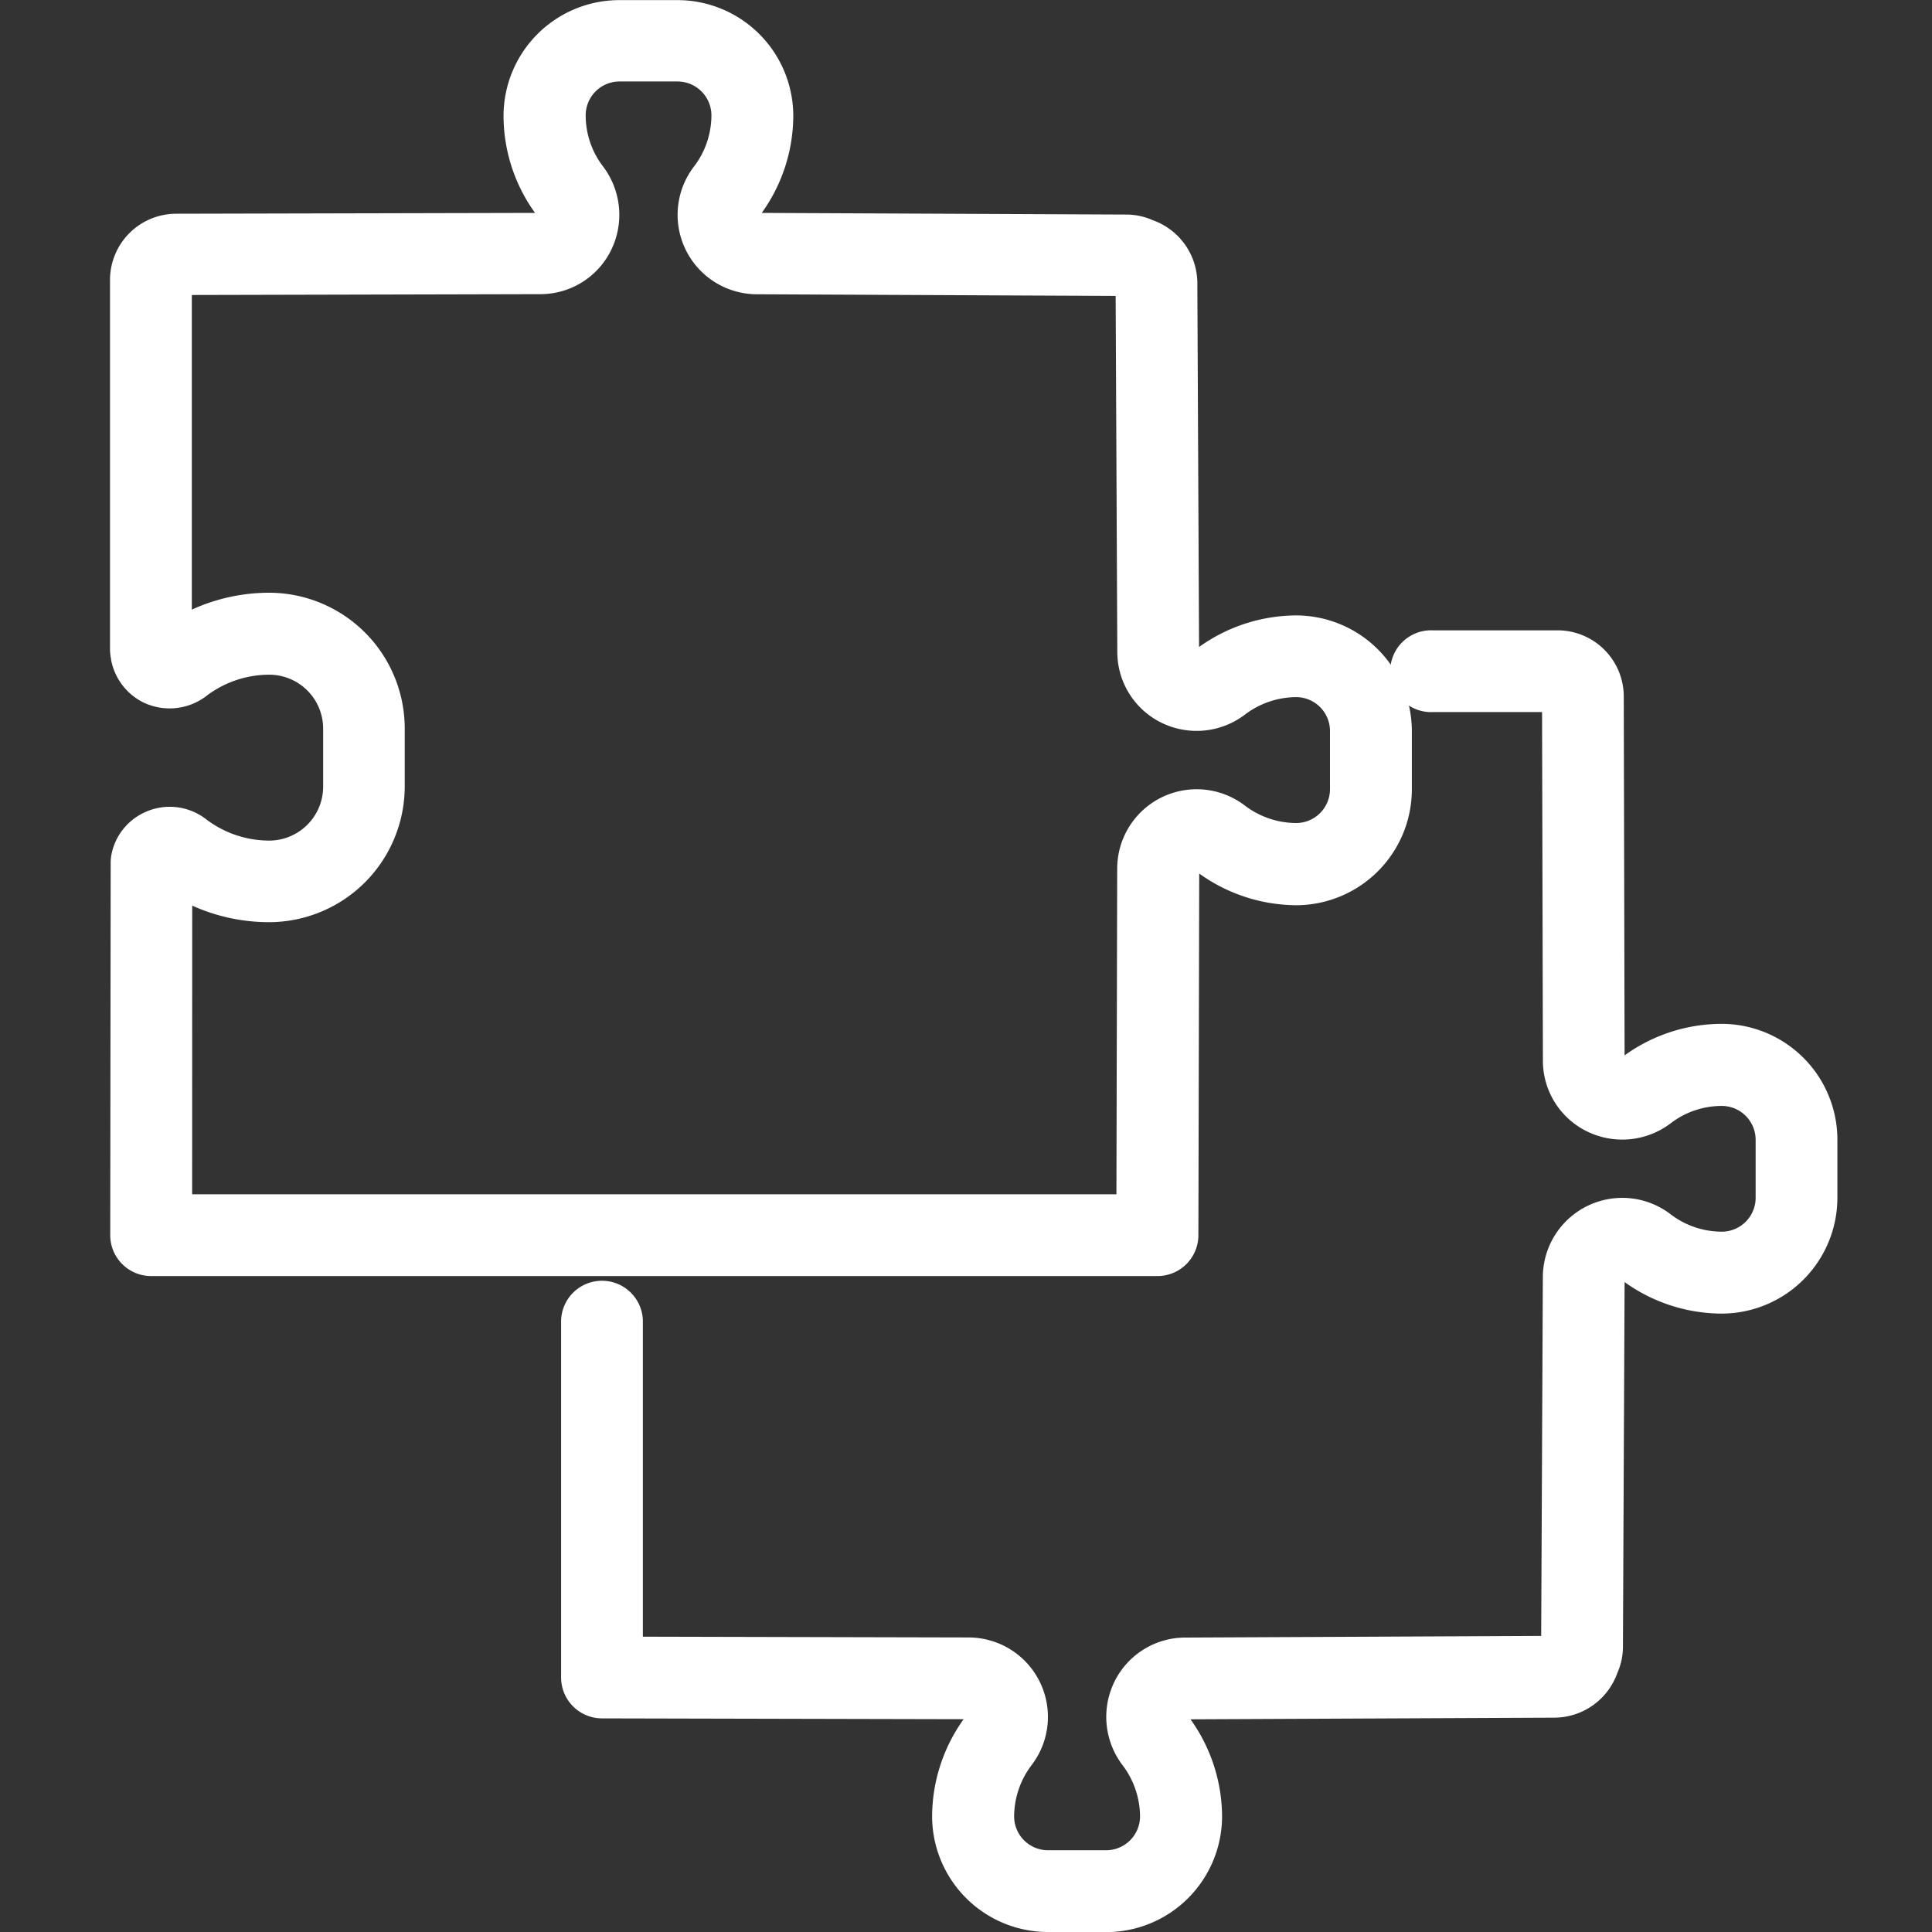 <svg xmlns="http://www.w3.org/2000/svg" xmlns:xlink="http://www.w3.org/1999/xlink" width="35" height="35" viewBox="0 0 35 35">
  <rect x="0" y="0" width="35" height="35" fill="#333333" stroke="none"/>
  <defs>
    <clipPath id="clip-path">
      <rect id="長方形_324" data-name="長方形 324" width="35" height="35" transform="translate(116 4792)" fill="#fff"/>
    </clipPath>
  </defs>
  <g id="icon-puzzle" transform="translate(-116 -4792)" clip-path="url(#clip-path)">
    <path id="パス_2345" data-name="パス 2345" d="M596.243,45.324h-18.23a.741.741,0,0,1-.741-.742l.008-6.749a.747.747,0,0,1,.011-.128,1.061,1.061,0,0,1,.587-.773,1.076,1.076,0,0,1,1.132.117,1.888,1.888,0,0,0,1.143.386.978.978,0,0,0,.976-.977V35.407a.977.977,0,0,0-.976-.977,1.882,1.882,0,0,0-1.146.39l-.01.008a1.1,1.1,0,0,1-1.111.111,1.085,1.085,0,0,1-.6-.788c0-.013,0-.025-.006-.038l-.007-.056a.719.719,0,0,1-.005-.09V27.279a1.2,1.2,0,0,1,1.2-1.2l6.5-.015a3.012,3.012,0,0,1-.571-1.761,2.1,2.1,0,0,1,2.1-2.094h1.049a2.1,2.1,0,0,1,2.1,2.094,3.03,3.03,0,0,1-.571,1.761l6.605.03a1.162,1.162,0,0,1,.473.1,1.215,1.215,0,0,1,.813,1.134l.031,6.6a3.04,3.04,0,0,1,1.761-.572,2.1,2.1,0,0,1,2.094,2.1v1.05a2.1,2.1,0,0,1-2.094,2.1A3.04,3.04,0,0,1,597,38.032l-.015,6.553a.741.741,0,0,1-.741.739m-17.488-1.481H595.5l.014-5.9a1.439,1.439,0,0,1,2.316-1.14,1.546,1.546,0,0,0,.926.314.614.614,0,0,0,.613-.615v-1.05a.615.615,0,0,0-.613-.616,1.55,1.55,0,0,0-.931.319,1.445,1.445,0,0,1-1.509.145,1.429,1.429,0,0,1-.8-1.29l-.03-6.442-6.5-.03a1.439,1.439,0,0,1-1.132-2.323,1.532,1.532,0,0,0,.309-.919.615.615,0,0,0-.615-.613H586.5a.614.614,0,0,0-.615.613,1.523,1.523,0,0,0,.313.924,1.451,1.451,0,0,1,.149,1.516,1.427,1.427,0,0,1-1.29.8l-6.307.015v5.7a3.373,3.373,0,0,1,1.4-.306,2.46,2.46,0,0,1,2.457,2.458v1.051a2.461,2.461,0,0,1-2.457,2.459,3.383,3.383,0,0,1-1.393-.3ZM578.1,38.22l.006,0-.006,0m18.829-.237h0m0-4h0m-1.255-6.406h0Zm-17.2-.015h0Zm17.009-.226h0Zm-6.458-1.206h0Zm-.036-.065h0Z" transform="translate(-459.275 4769.793)" fill="#fff"/>
    <path id="パス_2346" data-name="パス 2346" d="M653.333,138.292h-1.05a2.1,2.1,0,0,1-2.1-2.094,3.04,3.04,0,0,1,.571-1.761l-6.553-.015a.741.741,0,0,1-.739-.741v-6.473a.741.741,0,0,1,1.481,0v5.734l5.9.014a1.439,1.439,0,0,1,1.14,2.316,1.546,1.546,0,0,0-.314.926.614.614,0,0,0,.615.613h1.05a.615.615,0,0,0,.616-.613,1.552,1.552,0,0,0-.319-.931,1.445,1.445,0,0,1-.145-1.509,1.43,1.43,0,0,1,1.29-.8l6.441-.03.03-6.5a1.439,1.439,0,0,1,2.323-1.132,1.533,1.533,0,0,0,.919.309.614.614,0,0,0,.613-.614v-1.049a.614.614,0,0,0-.613-.615,1.522,1.522,0,0,0-.924.313,1.451,1.451,0,0,1-1.517.149,1.426,1.426,0,0,1-.8-1.29l-.015-6.307h-1.983a.741.741,0,1,1,0-1.481h2.263a1.2,1.2,0,0,1,1.2,1.2l.015,6.5a3.013,3.013,0,0,1,1.761-.571,2.1,2.1,0,0,1,2.094,2.1v1.049a2.1,2.1,0,0,1-2.094,2.1,3.031,3.031,0,0,1-1.761-.571l-.03,6.605a1.163,1.163,0,0,1-.1.473,1.216,1.216,0,0,1-1.134.813l-6.6.03a3.042,3.042,0,0,1,.572,1.761,2.1,2.1,0,0,1-2.1,2.094m1.446-3.855h0Zm-3.971-.067h0m4,0v0m6.407-1.253v0Zm.242-.19h0Zm1.2-6.458h0m.066-.035h0Zm-1.217-10.239h0Zm-.28-.277h0Z" transform="translate(-517.297 4688.708)" fill="#fff"/>
  </g>
</svg>
